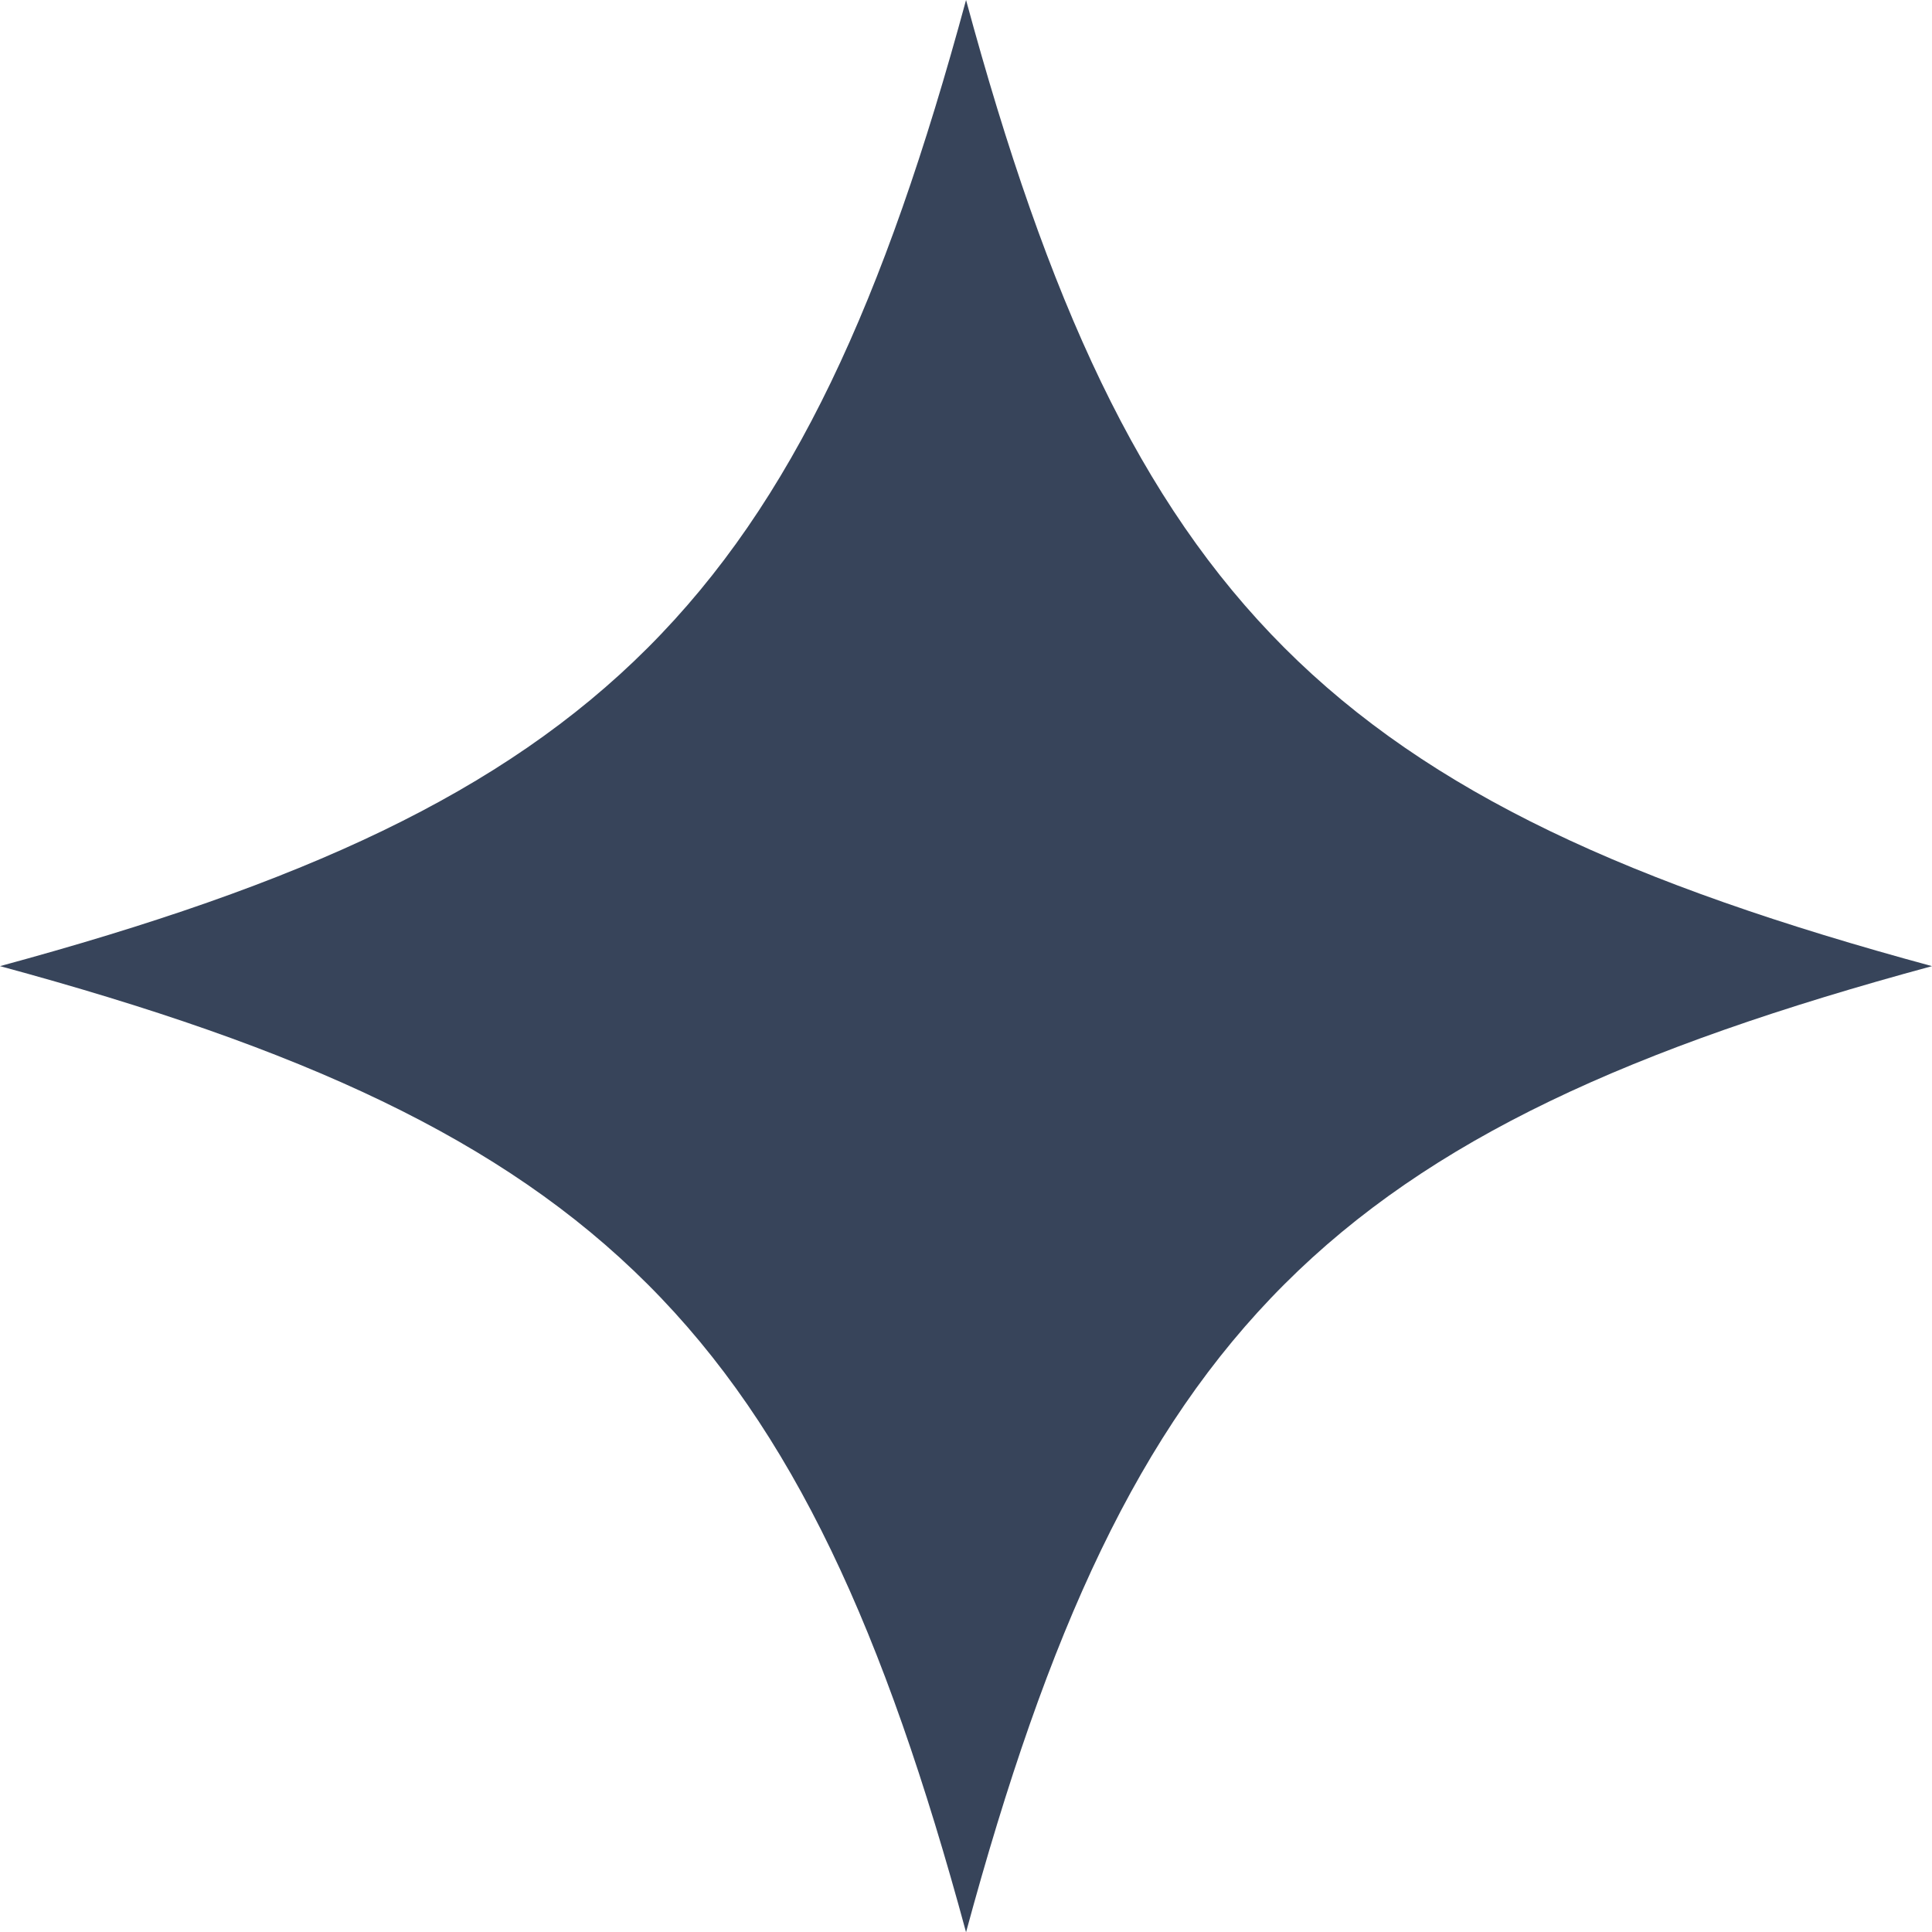 <svg xmlns="http://www.w3.org/2000/svg" width="97.365" height="97.377" viewBox="0 0 97.365 97.377">
  <path id="Path_1042" data-name="Path 1042" d="M1261.58,7591.094c-8.231,30.367-18.318,40.459-48.685,48.689,30.367,8.229,40.455,18.307,48.685,48.688,8.233-30.381,18.311-40.459,48.68-48.687C1279.9,7631.553,1269.813,7621.461,1261.58,7591.094Z" transform="translate(-1212.895 -7591.094)" fill="#37445a"/>
</svg>
